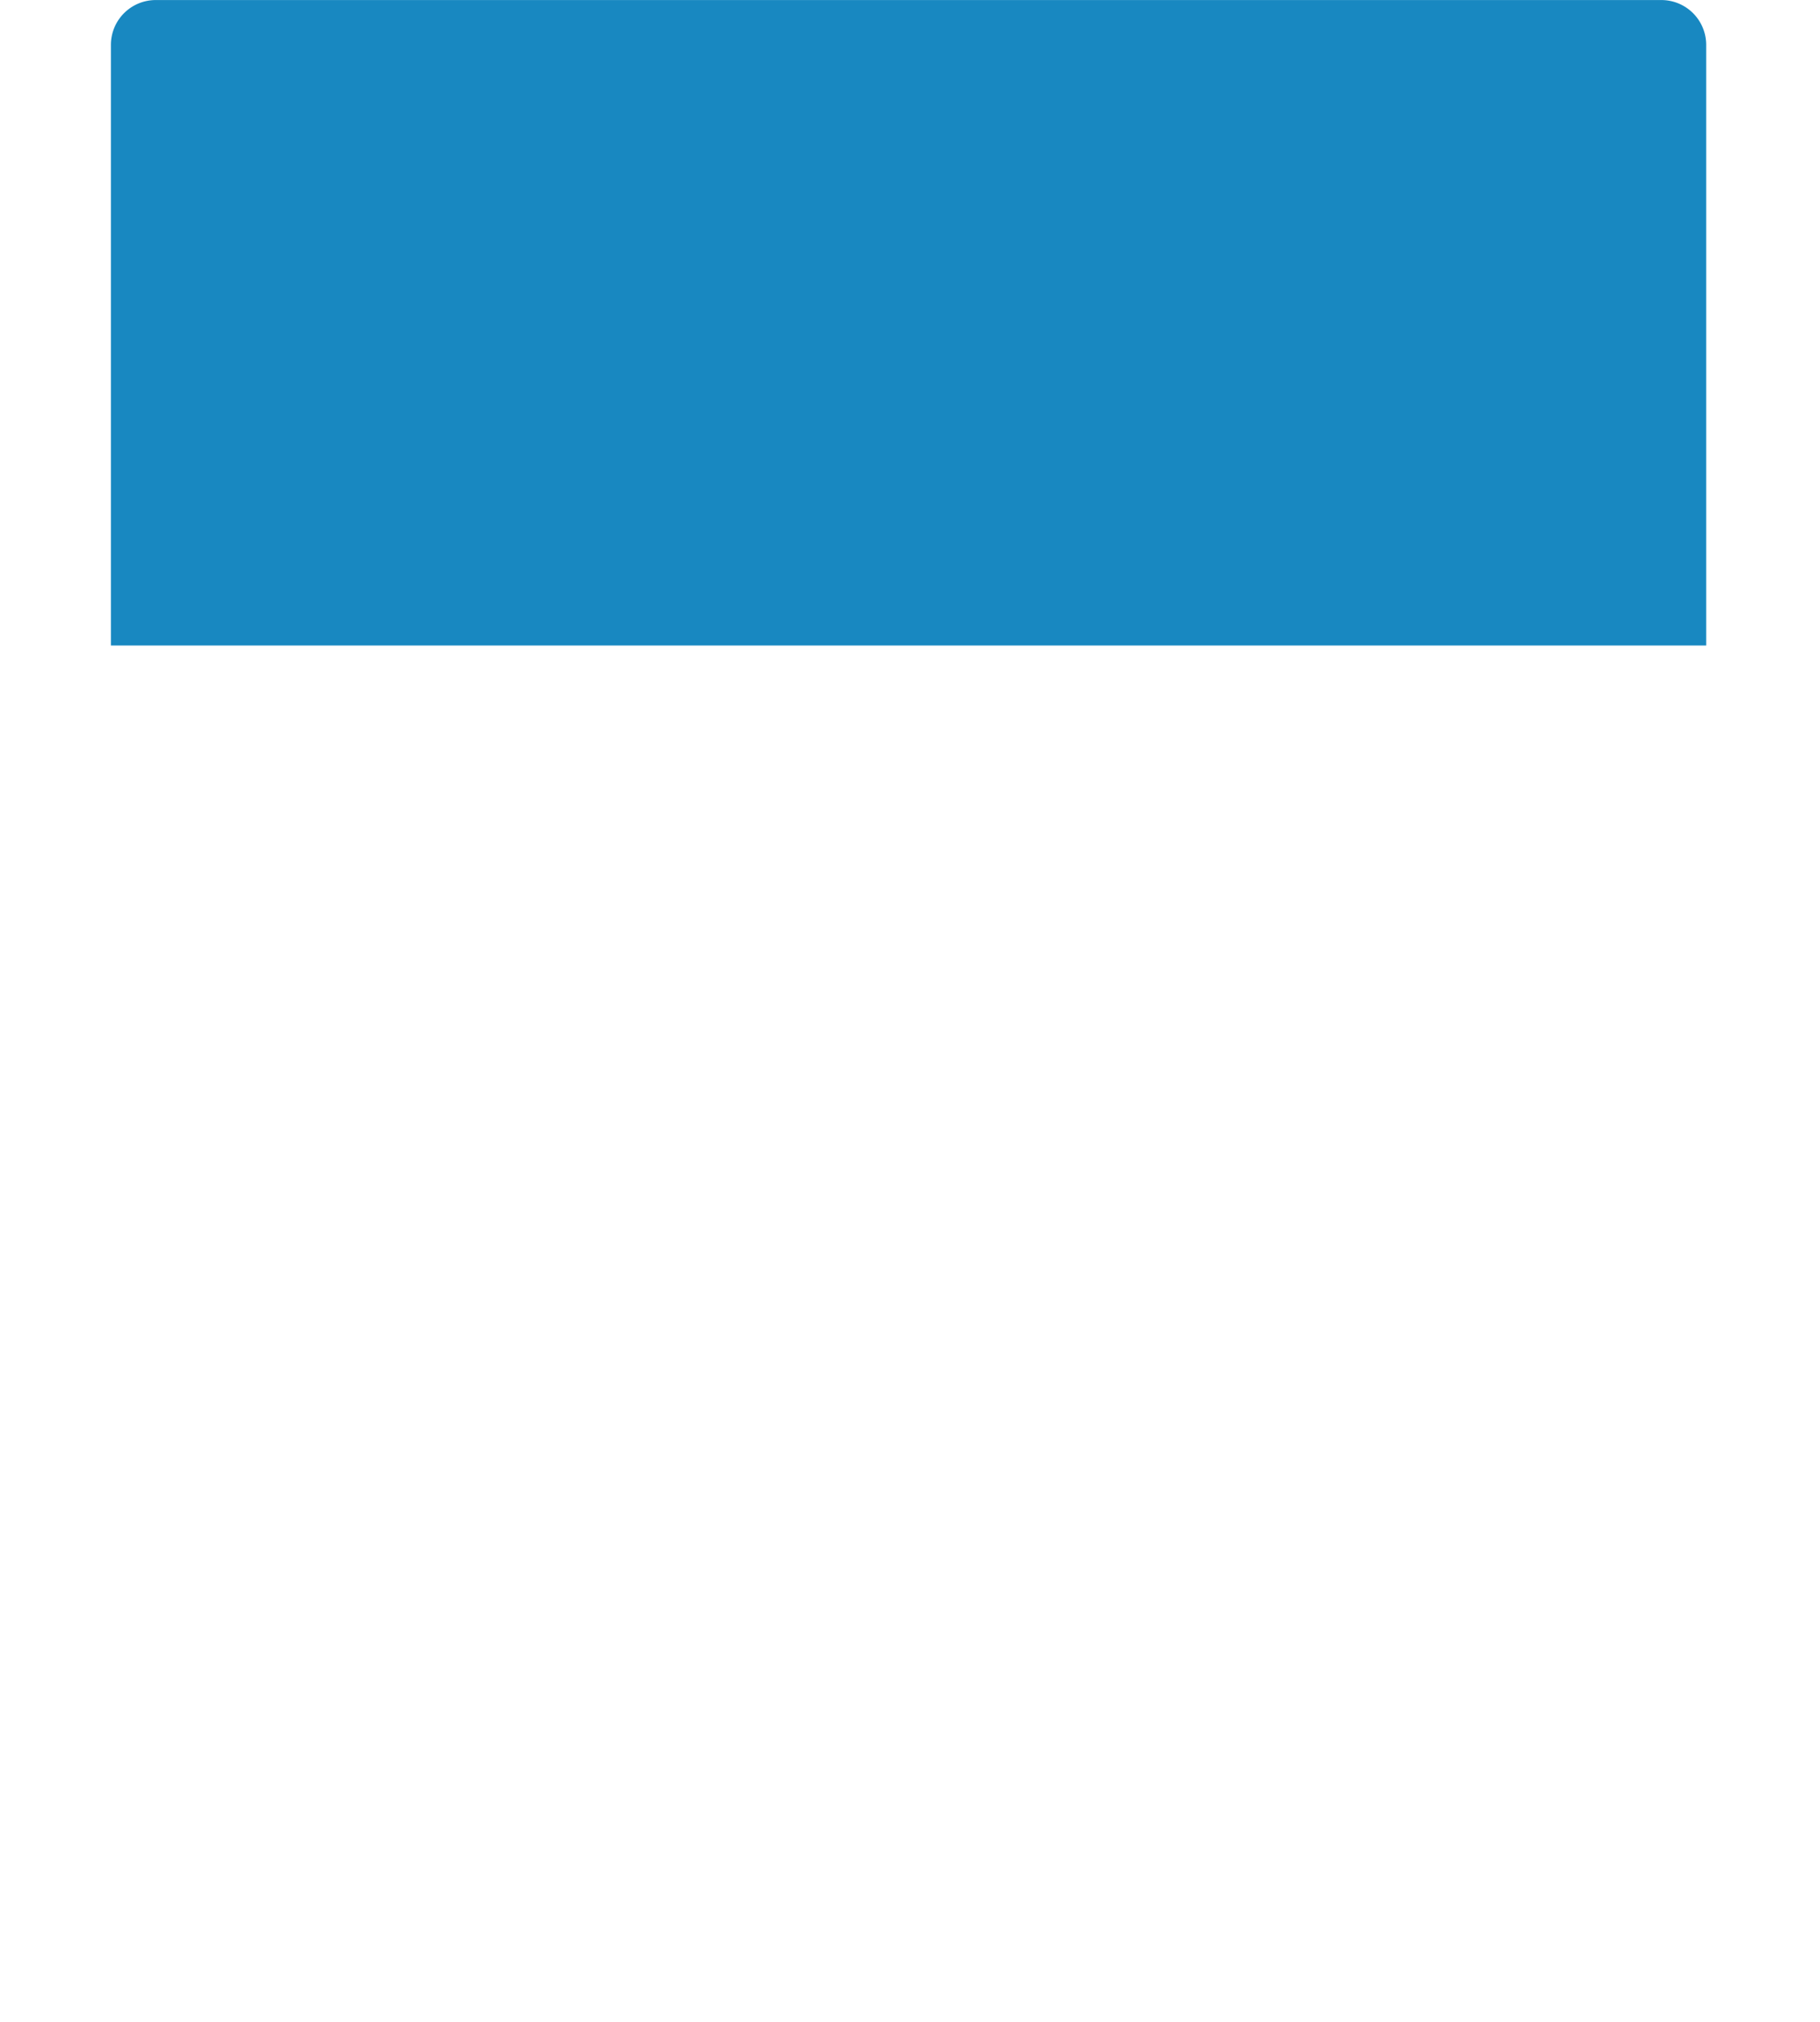 <?xml version="1.0" encoding="utf-8"?><svg xmlns="http://www.w3.org/2000/svg" xmlns:xlink="http://www.w3.org/1999/xlink" width="406" height="451.03" viewBox="0 0 406 451.03">
  <defs>
    <style>
      .cls-1 {
        fill: #fff;
        filter: url(#filter);
      }

      .cls-1, .cls-2 {
        fill-rule: evenodd;
      }

      .cls-2 {
        fill: #1888c1;
      }
    </style>
    <filter id="filter" x="1376" y="3198" width="406" height="322" filterUnits="userSpaceOnUse">
      <feOffset result="offset" dy="10" in="SourceAlpha"/>
      <feGaussianBlur result="blur" stdDeviation="5"/>
      <feFlood result="flood" flood-opacity="0.1"/>
      <feComposite result="composite" operator="in" in2="blur"/>
      <feBlend result="blend" in="SourceGraphic"/>
    </filter>
  </defs>
  <path id="Rounded_Rectangle_940_copy_12" data-name="Rounded Rectangle 940 copy 12" class="cls-1" d="M1756.61,3212.98v261.96a10,10,0,0,1-10,10H1410.74a10,10,0,0,1-10-10V3212.98h355.87Z" transform="translate(-1376 -3068.97)"/>
  <path id="Rounded_Rectangle_940_copy_10" data-name="Rounded Rectangle 940 copy 10" class="cls-2" d="M1410.74,3068.98h335.87a10,10,0,0,1,10,10v133.96H1400.74V3078.98A10,10,0,0,1,1410.74,3068.98Z" transform="translate(-1376 -3068.97)"/>
</svg>
